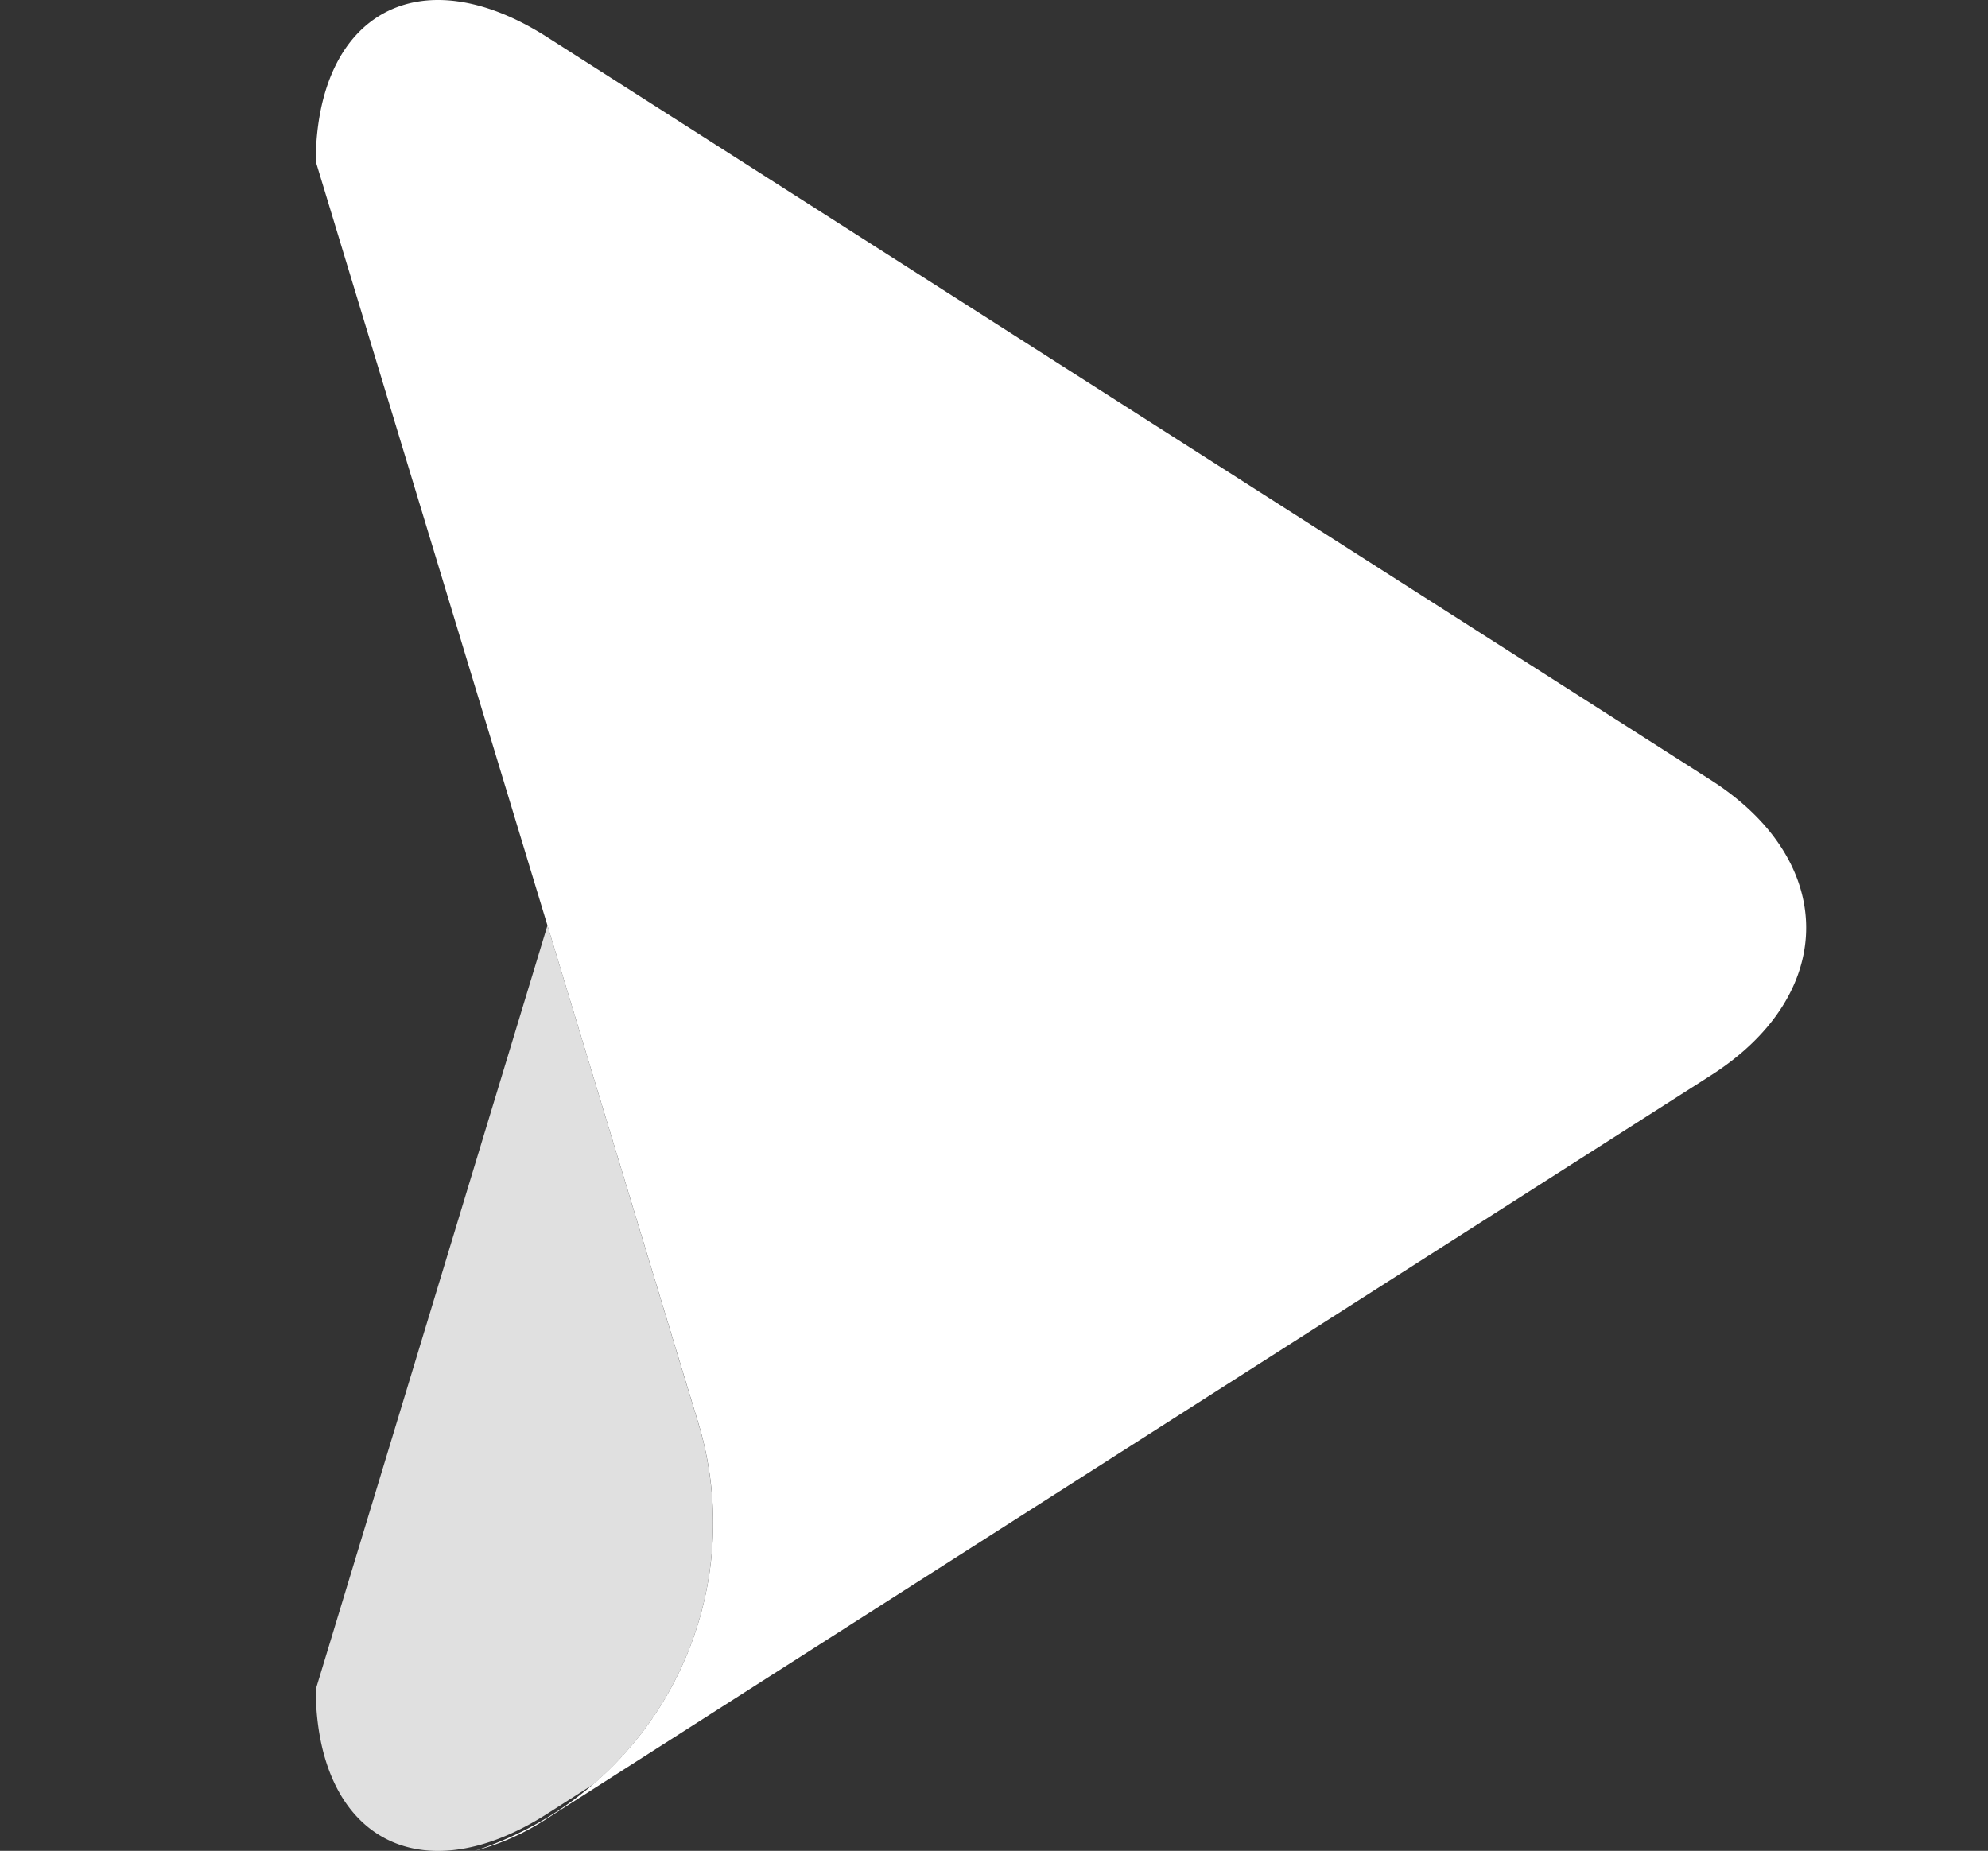 <svg xmlns="http://www.w3.org/2000/svg" xmlns:xlink="http://www.w3.org/1999/xlink" width="45"
  height="41.901">
  <rect width="100%" height="100%" fill="#333333" stroke="none"/>
  <g id="Group_9" data-name="Group 9" transform="translate(-145 -30)">
    <g id="Group_2" data-name="Group 2" transform="translate(41 30)">
      <g id="Group_1" data-name="Group 1" transform="translate(0 0)" clip-path="url(#clip-path)">
        <path id="Path_117" data-name="Path 117"
          d="M87.7,34.795a7.807,7.807,0,0,0,2.387-8.164L86.668,15.348l-5.246,17.3c.026,3.374,2.372,4.643,5.236,2.813Z"
          transform="translate(29.724 5.603)" fill="#e0e0e0" />
        <path id="Path_118" data-name="Path 118"
          d="M113,17.658,86.658.838C83.794-.991,81.448.276,81.422,3.65l8.667,28.582a7.806,7.806,0,0,1-5.07,9.669,5.516,5.516,0,0,0,1.639-.732L113,24.347c2.88-1.839,2.88-4.849,0-6.689"
          transform="translate(29.724 0)" fill="#fff" />
      </g>
    </g>
  </g>
</svg>